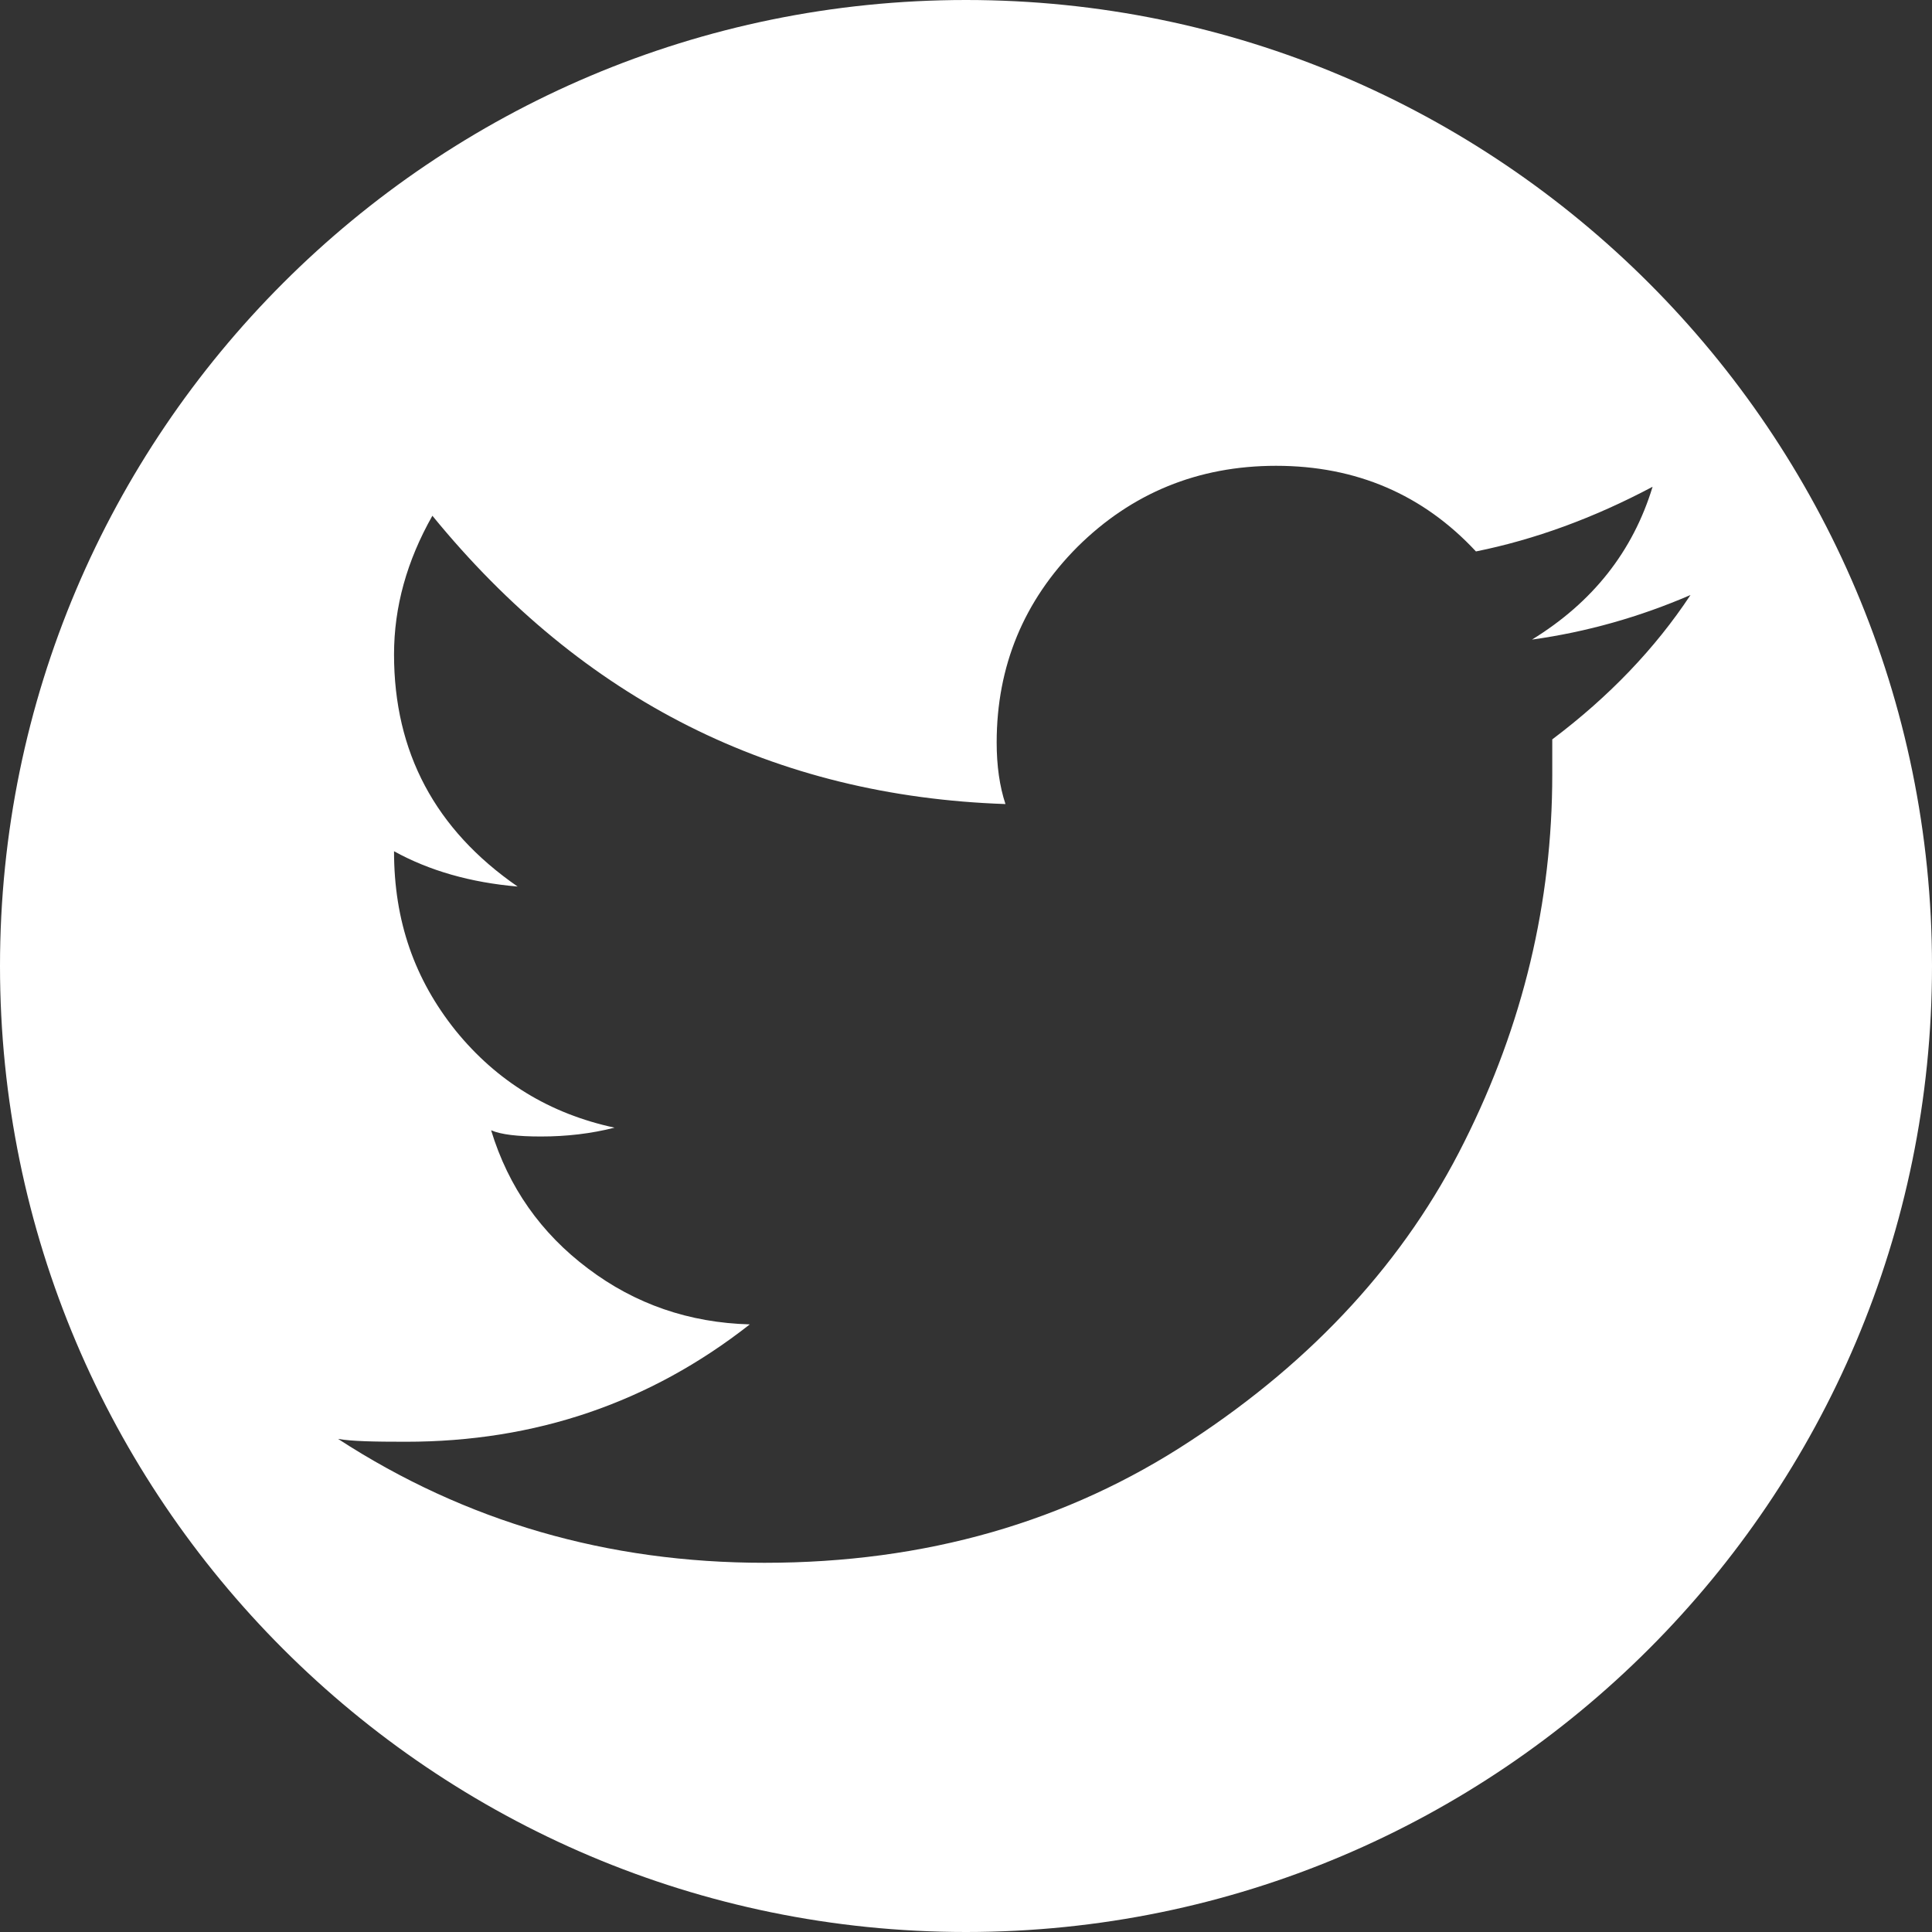 <?xml version="1.0" encoding="UTF-8" standalone="no"?><!DOCTYPE svg PUBLIC "-//W3C//DTD SVG 1.1//EN" "http://www.w3.org/Graphics/SVG/1.1/DTD/svg11.dtd"><svg width="100%" height="100%" viewBox="0 0 40 40" version="1.1" xmlns="http://www.w3.org/2000/svg" xmlns:xlink="http://www.w3.org/1999/xlink" xml:space="preserve" xmlns:serif="http://www.serif.com/" style="fill-rule:evenodd;clip-rule:evenodd;stroke-linejoin:round;stroke-miterlimit:1.414;"><rect x="0" y="0" width="40" height="40" fill="#333333" stroke="none"/><rect id="wfc-footer-TW" x="0" y="0" width="40" height="40" style="fill:none;"/><clipPath id="_clip1"><rect x="0" y="0" width="40" height="40"/></clipPath><g clip-path="url(#_clip1)"><path d="M20,0c11.038,0 20,8.962 20,20c0,11.038 -8.962,20 -20,20c-11.038,0 -20,-8.962 -20,-20c0,-11.038 8.962,-20 20,-20Zm11.718,13.242c1.257,-0.772 2.089,-1.825 2.497,-3.164c-1.223,0.649 -2.441,1.093 -3.657,1.339c-1.094,-1.176 -2.478,-1.773 -4.138,-1.773c-1.622,0 -2.993,0.569 -4.111,1.677c-1.112,1.115 -1.674,2.47 -1.674,4.052c0,0.481 0.061,0.91 0.182,1.274c-4.785,-0.163 -8.745,-2.148 -11.865,-5.969c-0.529,0.935 -0.794,1.887 -0.794,2.872c0,2.024 0.854,3.627 2.559,4.805c-0.972,-0.083 -1.829,-0.328 -2.559,-0.731c0,1.445 0.425,2.652 1.276,3.714c0.854,1.052 1.951,1.722 3.29,2.009c-0.485,0.124 -0.997,0.183 -1.523,0.183c-0.485,0 -0.829,-0.04 -1.033,-0.129c0.358,1.177 1.033,2.133 2.008,2.864c0.972,0.734 2.091,1.121 3.348,1.155c-2.072,1.626 -4.441,2.43 -7.121,2.43c-0.657,0 -1.122,-0.009 -1.404,-0.059c2.64,1.714 5.579,2.565 8.83,2.565c3.327,0 6.267,-0.843 8.826,-2.529c2.559,-1.677 4.447,-3.746 5.66,-6.182c1.22,-2.433 1.823,-4.965 1.823,-7.609l0,-0.728c1.179,-0.887 2.133,-1.886 2.862,-2.989c-1.057,0.456 -2.151,0.766 -3.282,0.923Z" style="fill:#fff;"/></g></svg>